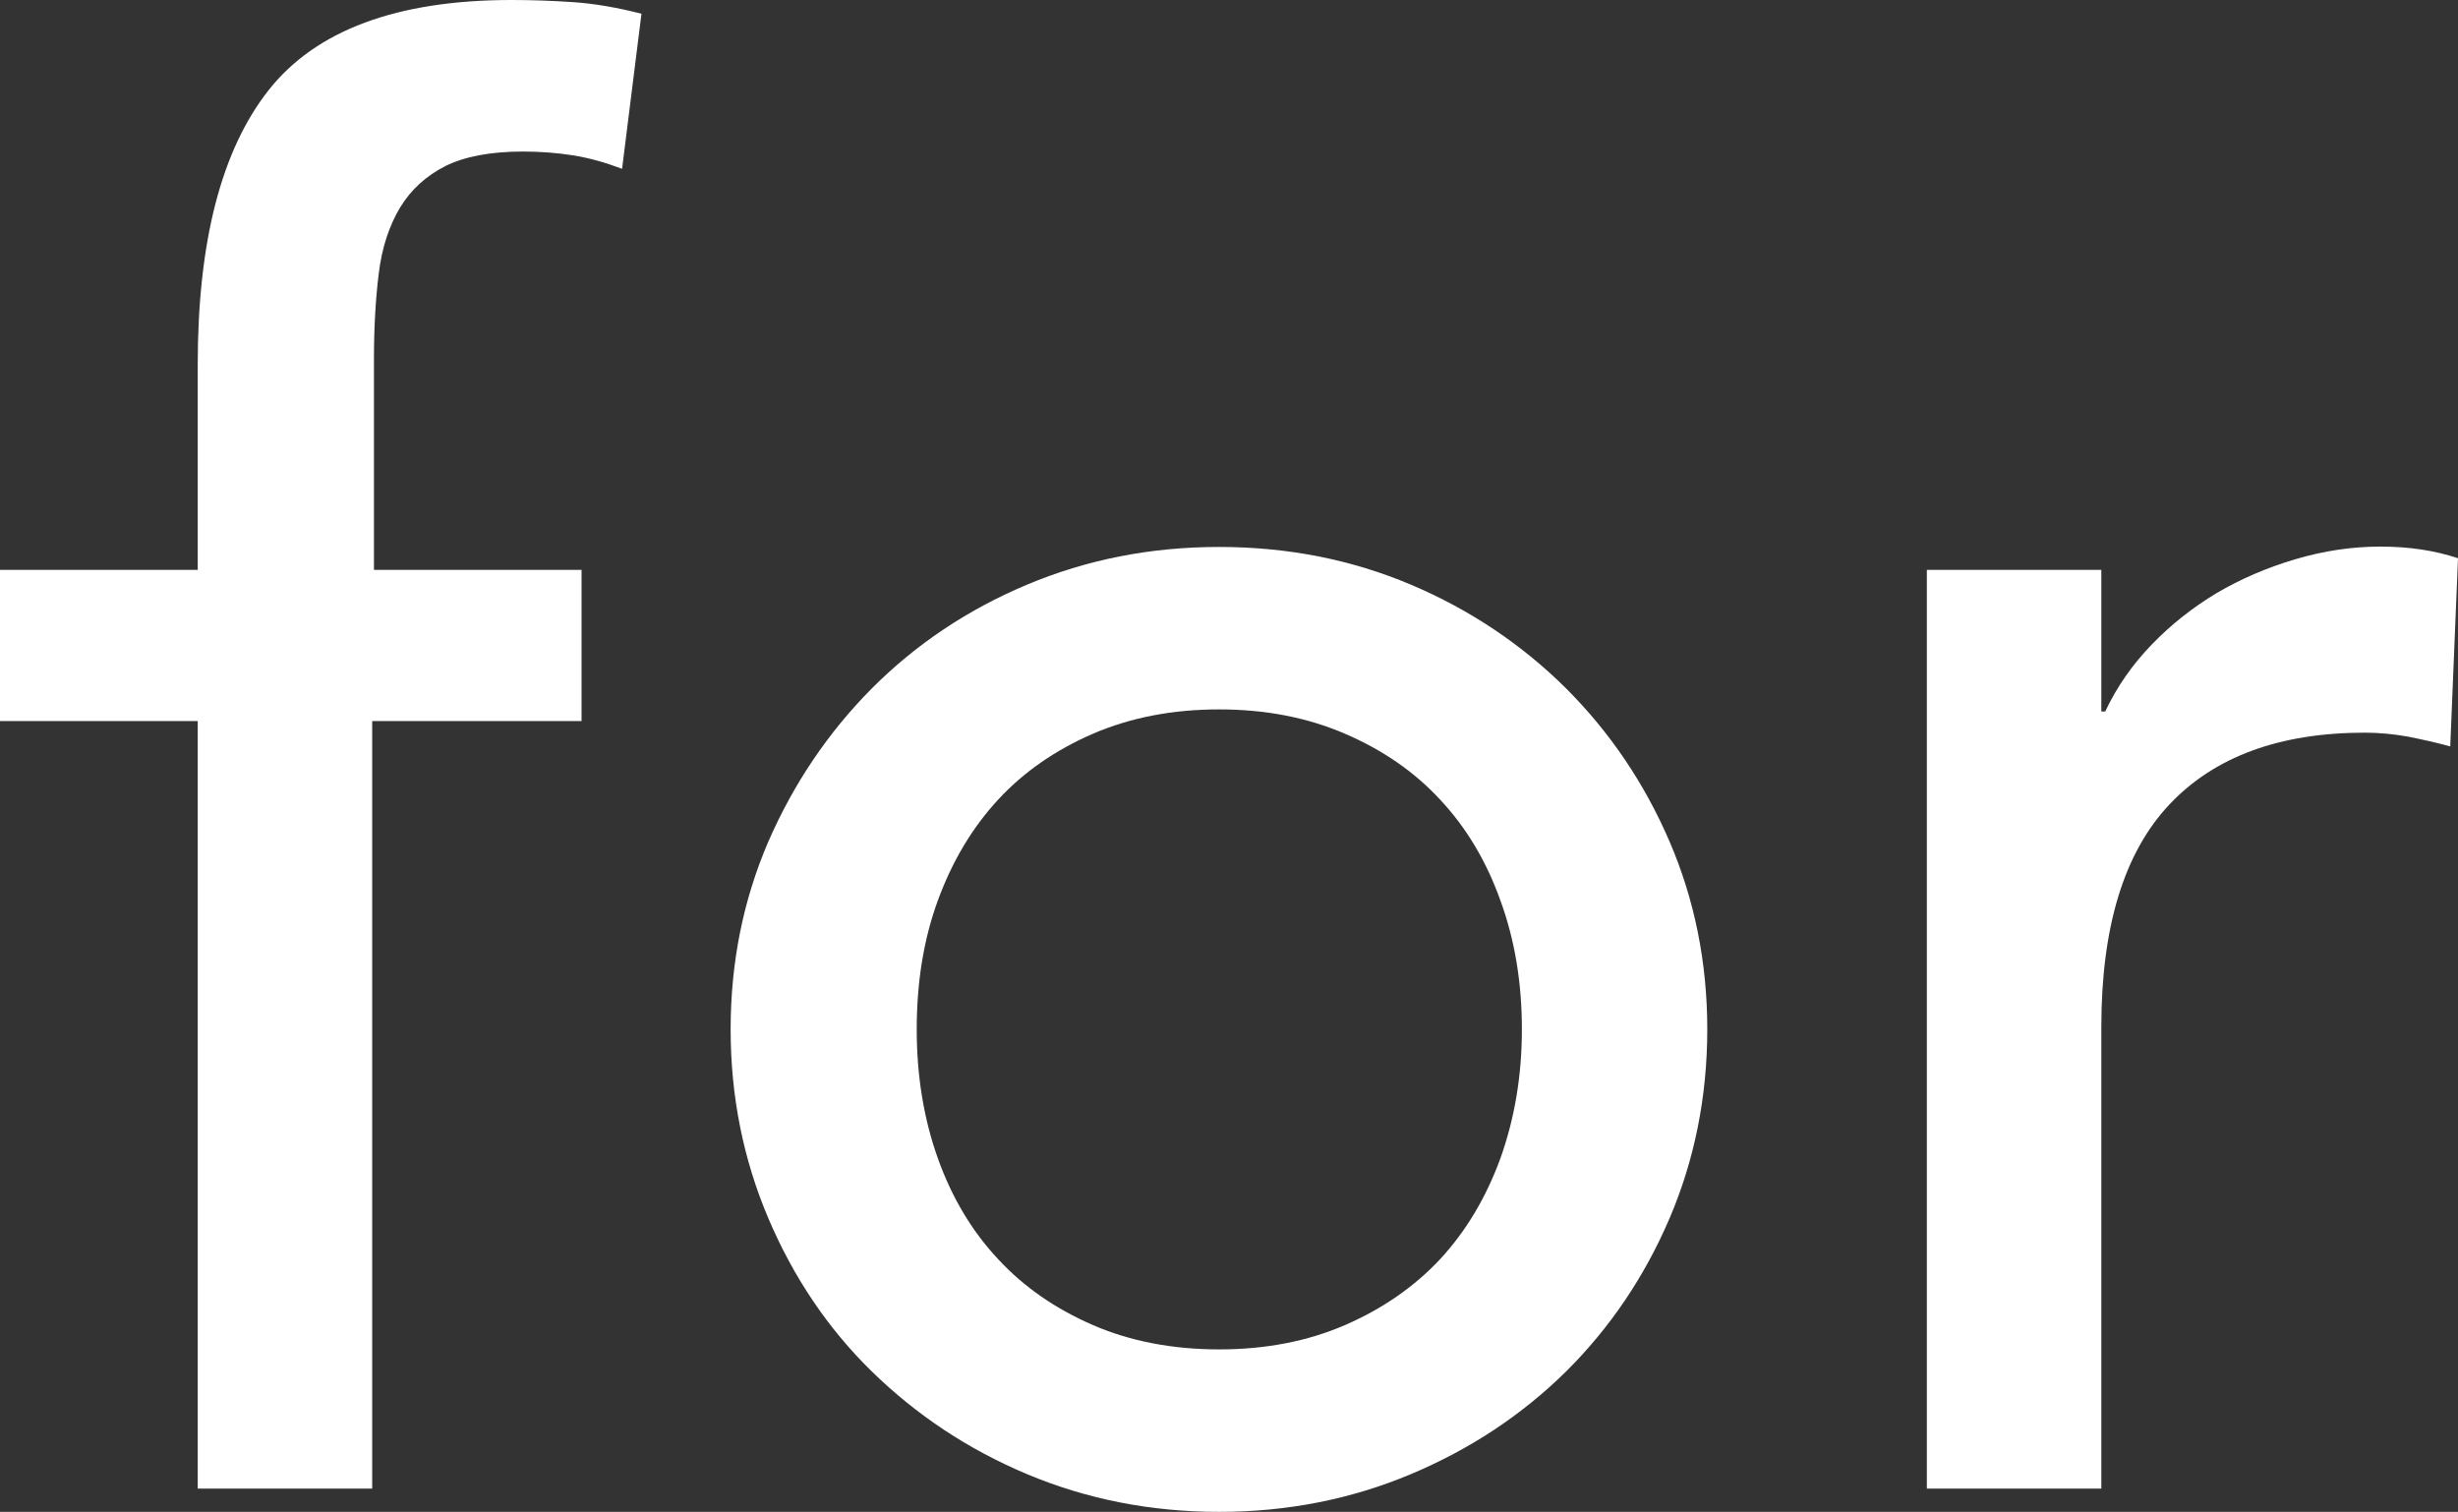 <svg height="42.9" viewBox="0 0 69.74 42.9" width="69.74" xmlns="http://www.w3.org/2000/svg"><rect x="0" y="0" width="69.74" height="42.9" fill="#333333" stroke="none"/><g fill="#fff"><path d="m5.61 20.46h-5.61v-4.29h5.61v-5.83c0-3.48.67-6.08 2.01-7.78s3.64-2.56 6.9-2.56c.55 0 1.13.02 1.73.06s1.25.15 1.95.33l-.55 4.4c-.48-.18-.94-.31-1.38-.38s-.92-.11-1.43-.11c-.92 0-1.65.14-2.2.41-.55.28-.98.67-1.29 1.18-.31.52-.51 1.13-.6 1.84s-.14 1.53-.14 2.45v5.99h5.89v4.29h-5.94v21.78h-4.95z"/><path d="m20.73 29.21c0-1.91.36-3.68 1.07-5.33.72-1.65 1.7-3.1 2.94-4.35 1.25-1.25 2.71-2.23 4.4-2.94s3.5-1.07 5.45-1.07 3.76.36 5.44 1.07 3.15 1.7 4.4 2.94c1.25 1.25 2.23 2.7 2.94 4.35s1.07 3.43 1.07 5.33-.36 3.7-1.07 5.36-1.7 3.12-2.94 4.35c-1.25 1.23-2.71 2.2-4.4 2.91s-3.5 1.07-5.44 1.07-3.76-.36-5.45-1.07-3.15-1.69-4.4-2.91-2.23-2.68-2.94-4.35-1.07-3.46-1.07-5.36zm5.28 0c0 1.32.2 2.54.6 3.66s.97 2.07 1.71 2.86c.73.79 1.63 1.41 2.69 1.87s2.26.69 3.58.69 2.51-.23 3.57-.69 1.96-1.08 2.7-1.87c.73-.79 1.3-1.74 1.71-2.86.4-1.12.61-2.34.61-3.66s-.2-2.54-.61-3.66c-.4-1.12-.97-2.07-1.71-2.86-.73-.79-1.63-1.41-2.7-1.87s-2.25-.69-3.57-.69-2.51.23-3.58.69c-1.06.46-1.96 1.08-2.69 1.87s-1.3 1.74-1.71 2.86-.6 2.34-.6 3.66z"/><path d="m54.67 16.17h4.95v4.02h.11c.33-.7.77-1.33 1.32-1.9s1.16-1.05 1.84-1.46c.68-.4 1.42-.72 2.23-.96s1.61-.36 2.42-.36 1.54.11 2.2.33l-.22 5.34c-.4-.11-.81-.2-1.21-.28-.4-.07-.81-.11-1.21-.11-2.42 0-4.27.68-5.55 2.04s-1.93 3.46-1.93 6.32v13.09h-4.95z"/></g></svg>